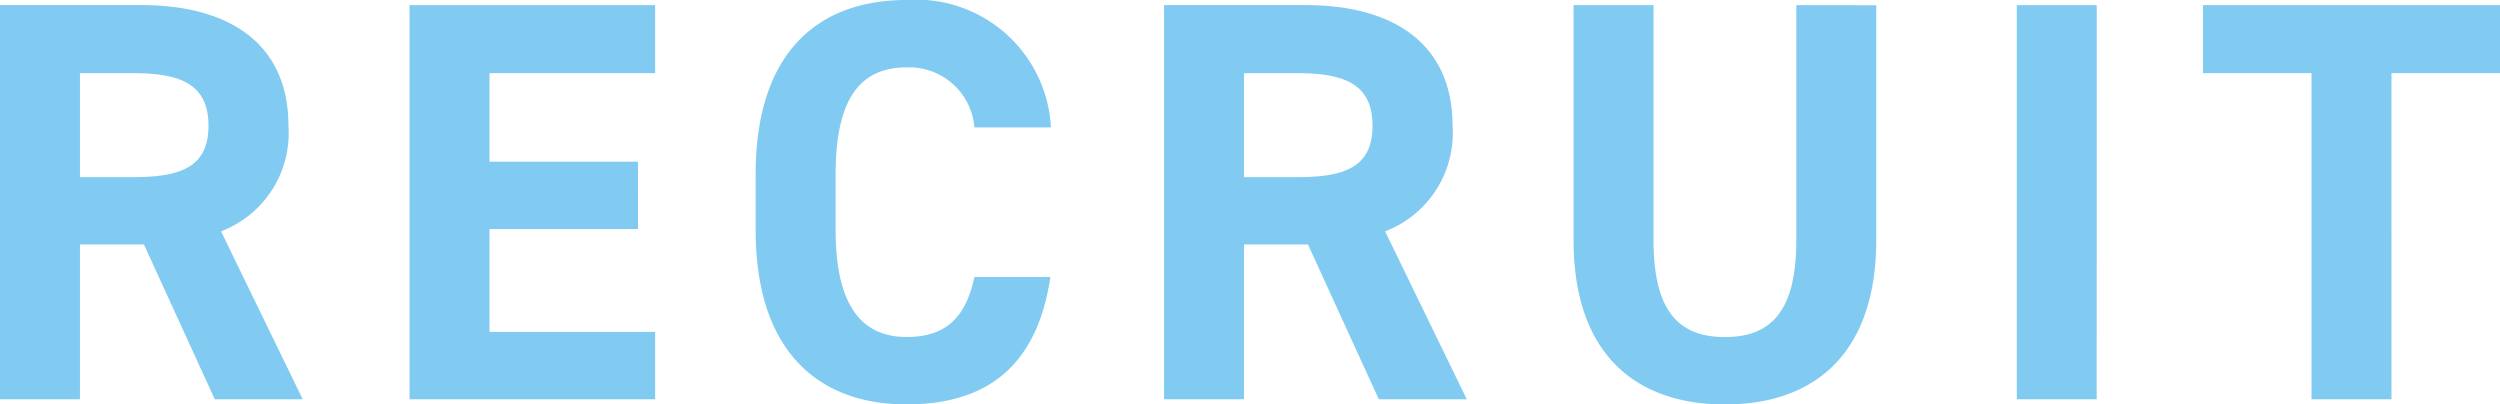 <svg xmlns="http://www.w3.org/2000/svg" width="78.786" height="12.744" viewBox="0 0 78.786 12.744">
  <path id="パス_4470" data-name="パス 4470" d="M10.764,0,8.19-5.292a3.313,3.313,0,0,0,2.124-3.33c0-2.52-1.782-3.8-4.644-3.8H1.224V0h2.52V-4.878H5.76L7.992,0ZM3.744-7v-3.276H5.436c1.494,0,2.358.36,2.358,1.656S6.93-7,5.436-7ZM14.13-12.42V0h7.74V-2.124H16.65v-3.24h4.68V-7.488H16.65v-2.79h5.22V-12.42ZM34.344-8.568a4.251,4.251,0,0,0-4.554-4.014c-2.79,0-4.752,1.656-4.752,5.49v1.764c0,3.8,1.962,5.49,4.752,5.49,2.556,0,4.122-1.224,4.536-4.014H31.932c-.27,1.26-.882,1.89-2.142,1.89-1.458,0-2.232-1.062-2.232-3.366V-7.092c0-2.376.774-3.366,2.232-3.366a2.062,2.062,0,0,1,2.142,1.89ZM47.448,0,44.874-5.292A3.313,3.313,0,0,0,47-8.622c0-2.52-1.782-3.8-4.644-3.8H37.908V0h2.52V-4.878h2.016L44.676,0Zm-7.02-7v-3.276H42.12c1.494,0,2.358.36,2.358,1.656S43.614-7,42.12-7ZM57.834-12.42v7.4c0,2.124-.7,3.06-2.25,3.06s-2.25-.936-2.25-3.06v-7.4h-2.52v7.4c0,3.654,2.016,5.184,4.77,5.184s4.77-1.53,4.77-5.2v-7.38Zm9.468,0h-2.52V0H67.3Zm3.348,0v2.142h3.42V0h2.52V-10.278h3.42V-12.42Z" transform="translate(-1.224 12.582)" fill="#81cbf2"/>
</svg>
